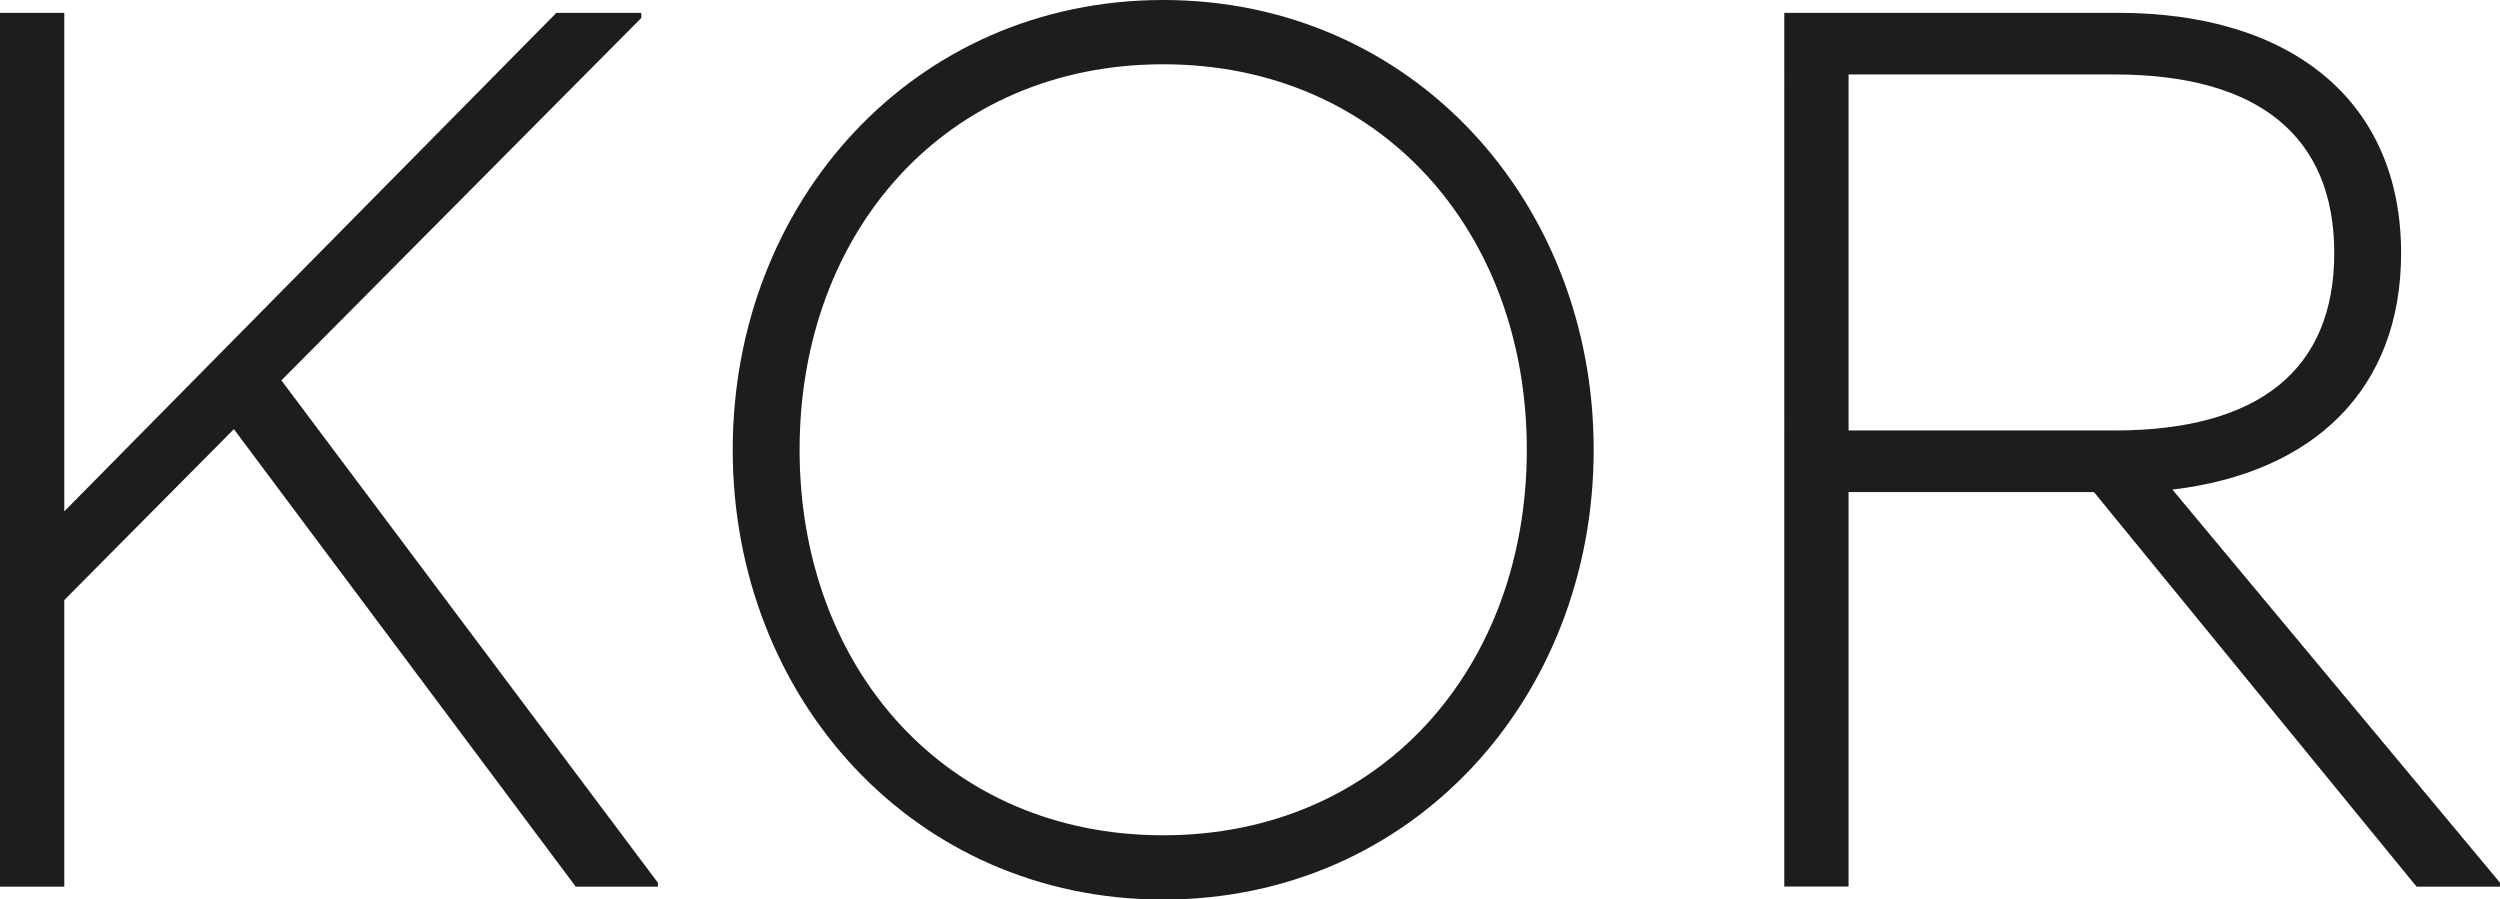 <?xml version="1.0" encoding="UTF-8"?><svg id="_레이어_2" xmlns="http://www.w3.org/2000/svg" viewBox="0 0 29.984 10.788"><defs><style>.cls-1{fill:#1d1d1b;}</style></defs><g id="Layer_1"><path class="cls-1" d="m0,.154h.771v5.979L6.673.154h1.018v.062L3.375,4.562l4.516,6.026v.046h-.986L2.805,5.147.771,7.197v3.437h-.771V.154Z"/><path class="cls-1" d="m8.788,5.394c0-2.974,2.173-5.394,5.163-5.394s5.163,2.42,5.163,5.394c0,2.975-2.173,5.395-5.163,5.395s-5.163-2.42-5.163-5.395Zm9.524,0c0-2.619-1.757-4.623-4.361-4.623s-4.361,2.004-4.361,4.623c0,2.62,1.757,4.624,4.361,4.624s4.361-2.004,4.361-4.624Z"/><path class="cls-1" d="m25.114,5.902h-2.943v4.731h-.771V.154h4.007c2.065,0,3.391,1.048,3.391,2.882,0,1.634-1.048,2.635-2.743,2.836l3.93,4.716v.046h-1.002l-3.868-4.731Zm.247-.739c1.726,0,2.635-.725,2.635-2.127s-.909-2.143-2.635-2.143h-3.19v4.27h3.19Z"/></g></svg>